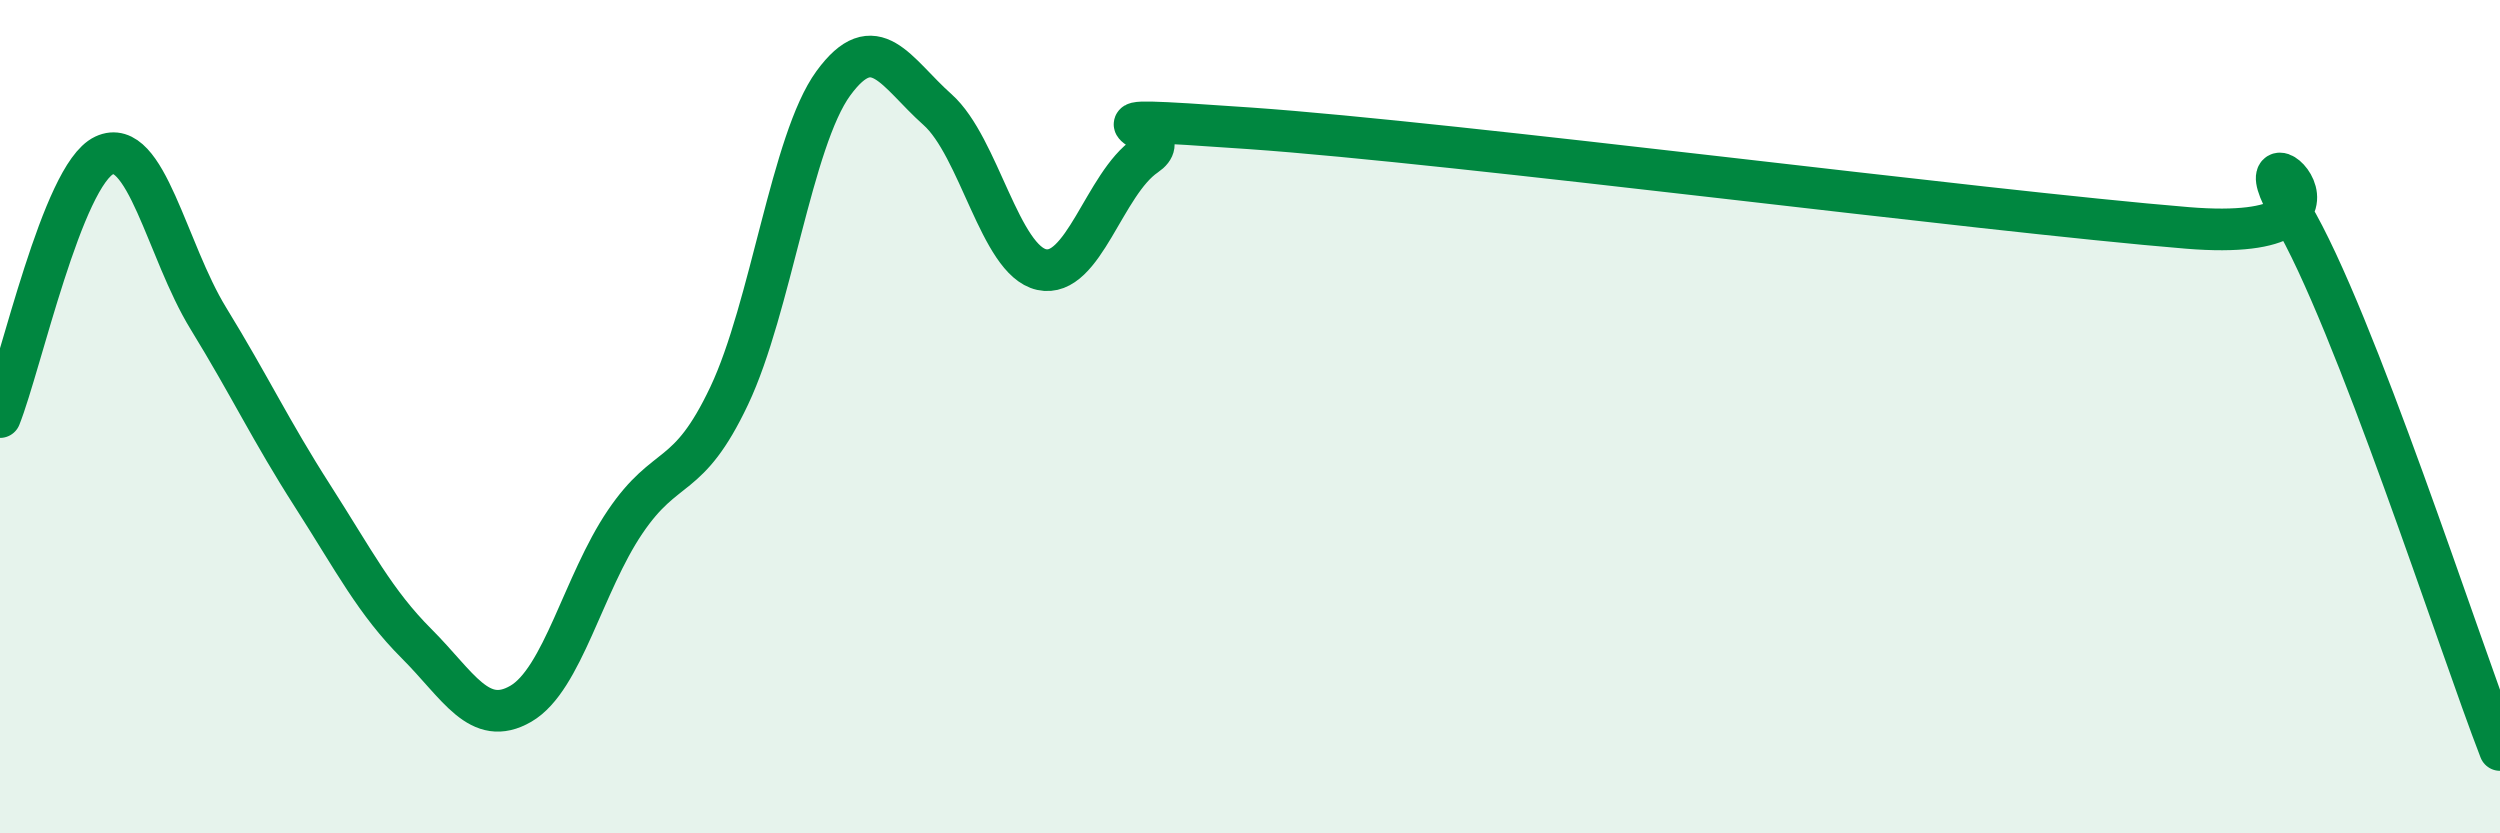 
    <svg width="60" height="20" viewBox="0 0 60 20" xmlns="http://www.w3.org/2000/svg">
      <path
        d="M 0,10.01 C 0.5,8.75 1.5,4.2 2.5,3.73 C 3.5,3.26 4,6.01 5,7.64 C 6,9.27 6.5,10.34 7.5,11.9 C 8.5,13.46 9,14.45 10,15.45 C 11,16.45 11.5,17.47 12.5,16.89 C 13.5,16.31 14,14.01 15,12.53 C 16,11.05 16.5,11.61 17.5,9.5 C 18.5,7.39 19,3.37 20,2 C 21,0.63 21.5,1.74 22.5,2.63 C 23.5,3.52 24,6.25 25,6.47 C 26,6.69 26.5,4.41 27.5,3.73 C 28.5,3.05 25,2.73 30,3.08 C 35,3.43 47.5,5.06 52.5,5.47 C 57.5,5.88 53.5,2.61 55,5.12 C 56.5,7.63 59,15.42 60,18L60 20L0 20Z"
        fill="#008740"
        opacity="0.1"
        stroke-linecap="round"
        stroke-linejoin="round"
      />
      <path
        d="M 0,10.01 C 0.5,8.75 1.5,4.2 2.5,3.73 C 3.5,3.26 4,6.01 5,7.64 C 6,9.27 6.5,10.34 7.5,11.9 C 8.5,13.46 9,14.45 10,15.45 C 11,16.45 11.5,17.47 12.5,16.89 C 13.5,16.31 14,14.01 15,12.53 C 16,11.05 16.5,11.61 17.5,9.5 C 18.5,7.39 19,3.37 20,2 C 21,0.63 21.5,1.74 22.5,2.63 C 23.5,3.52 24,6.25 25,6.47 C 26,6.69 26.5,4.41 27.5,3.73 C 28.5,3.05 25,2.73 30,3.08 C 35,3.43 47.5,5.06 52.5,5.47 C 57.5,5.88 53.5,2.61 55,5.12 C 56.5,7.63 59,15.42 60,18"
        stroke="#008740"
        stroke-width="1"
        fill="none"
        stroke-linecap="round"
        stroke-linejoin="round"
      />
    </svg>
  
